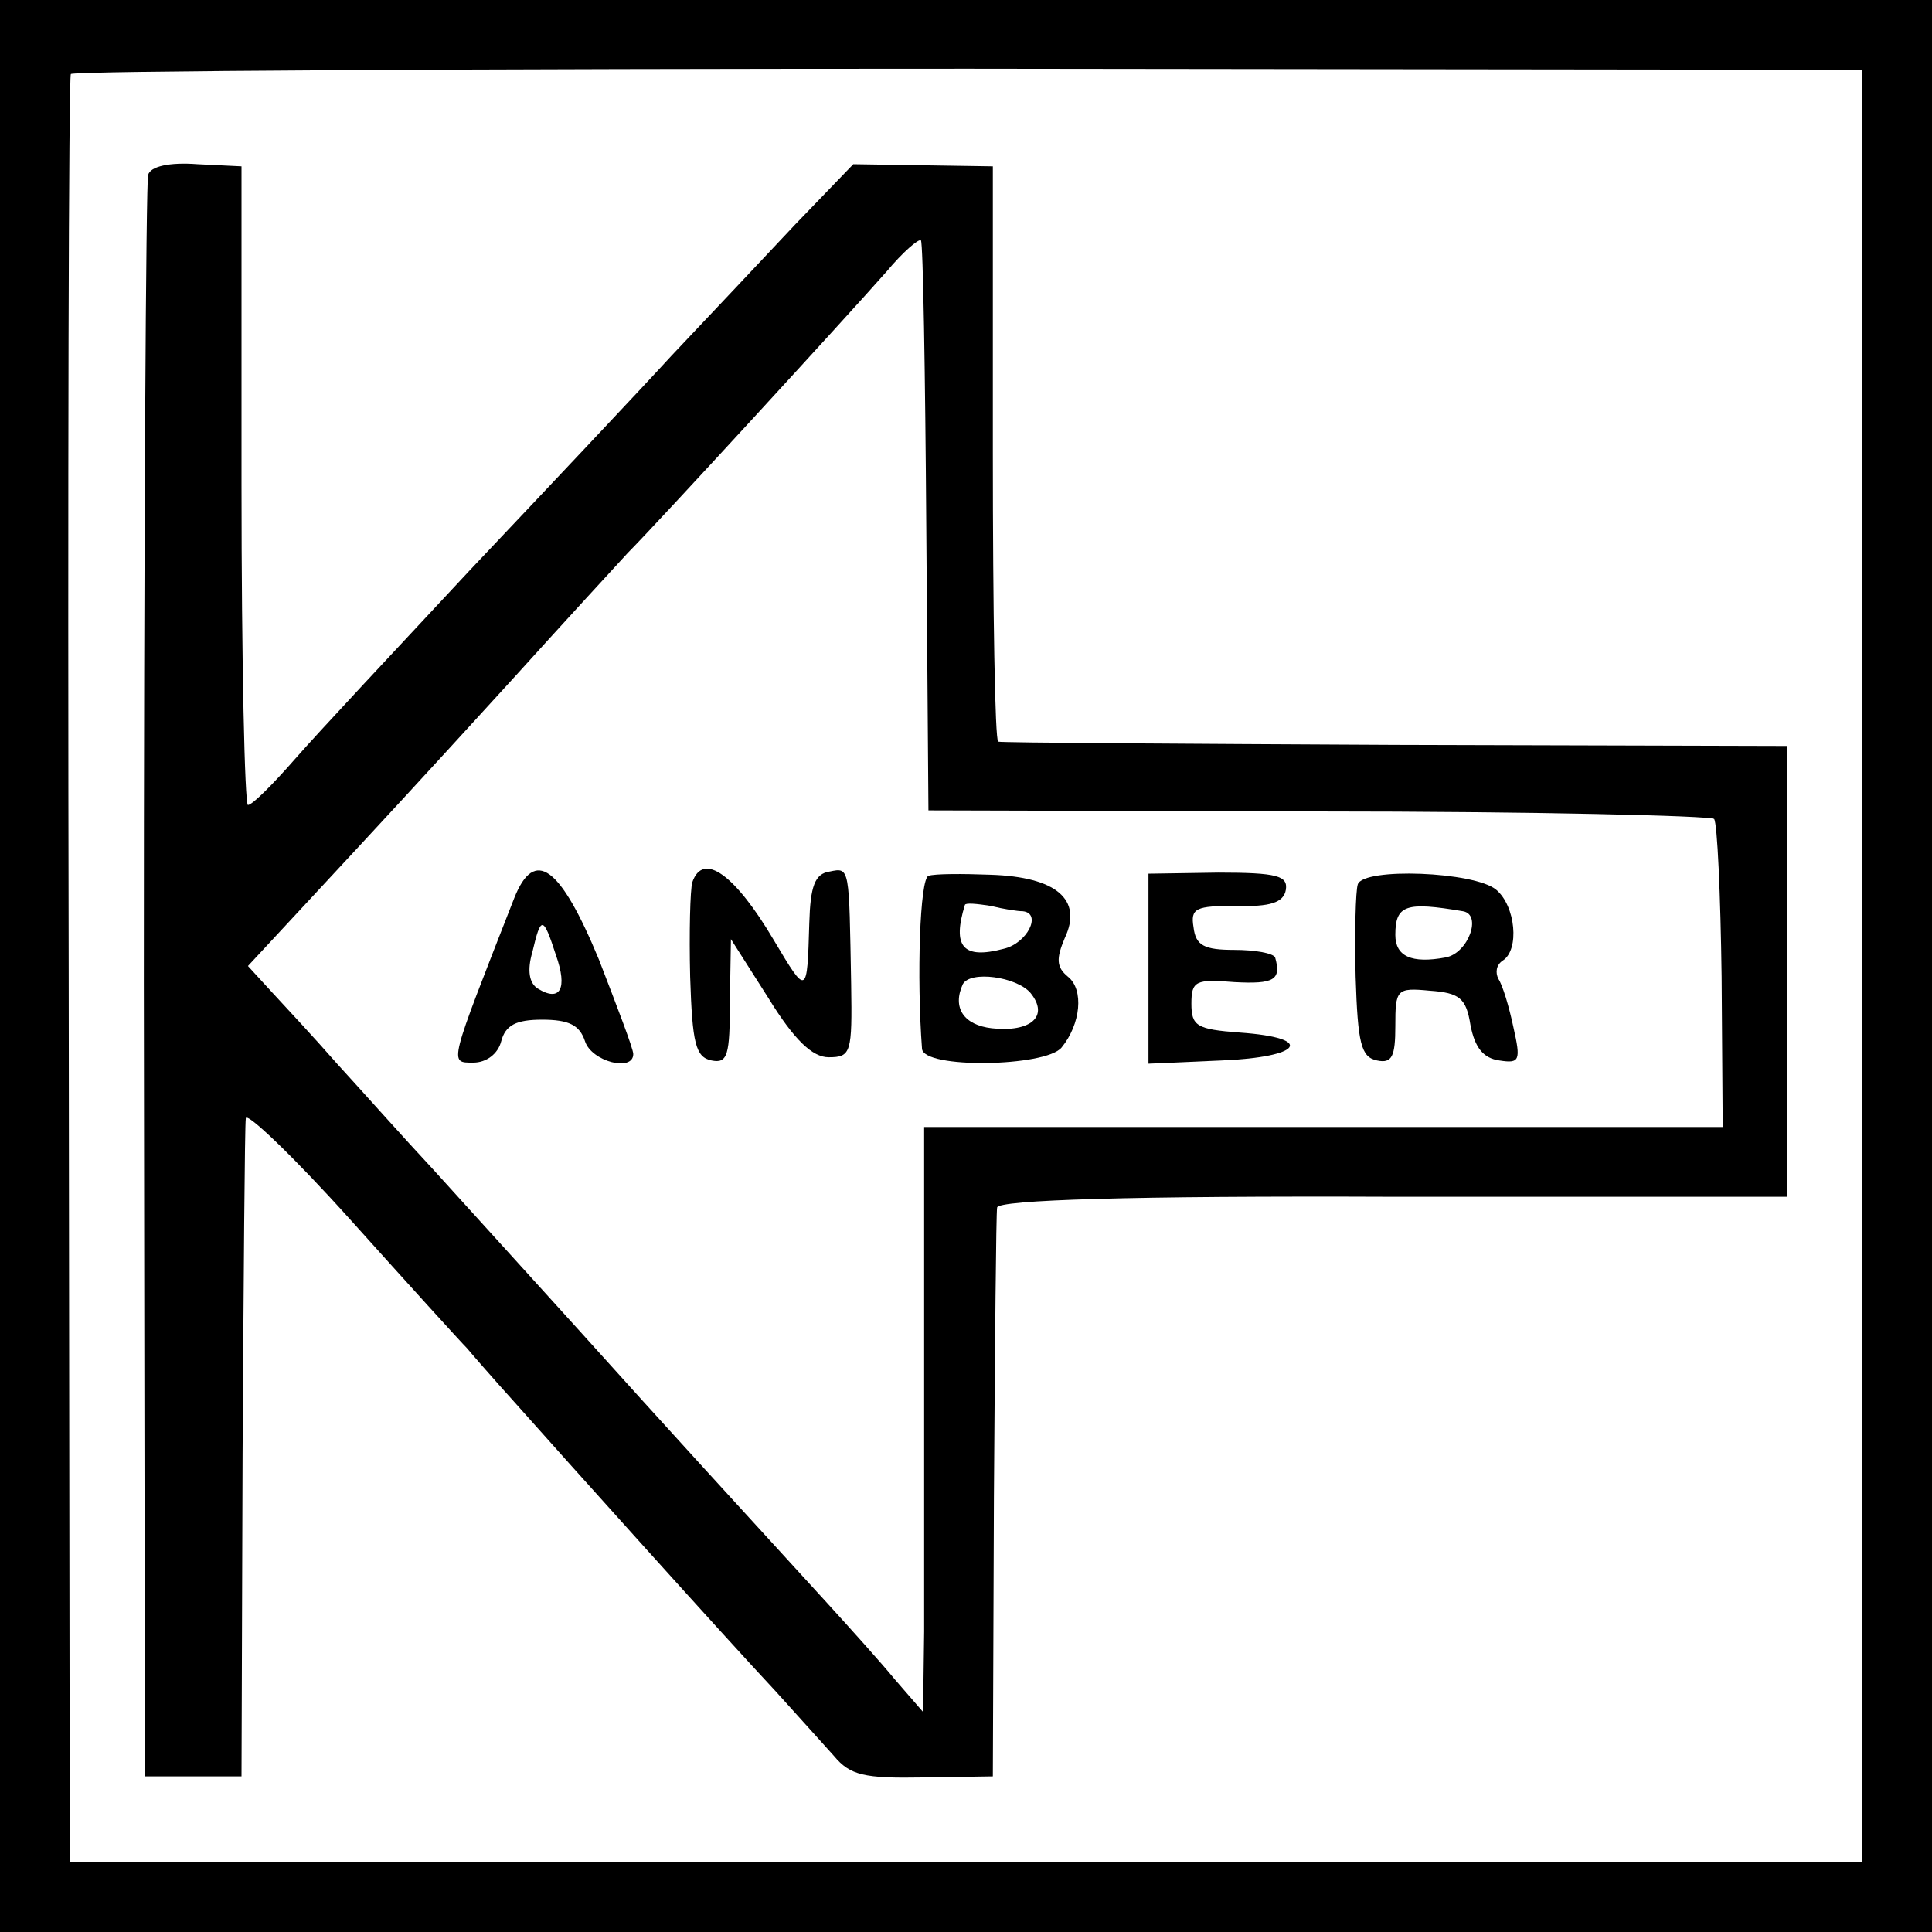 <?xml version="1.0" standalone="no"?>
<!DOCTYPE svg PUBLIC "-//W3C//DTD SVG 20010904//EN"
 "http://www.w3.org/TR/2001/REC-SVG-20010904/DTD/svg10.dtd">
<svg version="1.0" xmlns="http://www.w3.org/2000/svg"
 width="180pt" height="180pt" viewBox="0 0 180 180"
 preserveAspectRatio="xMidYMid meet">
<g transform="translate(0,180) scale(0.1,-0.1)"
fill="#000000" stroke="none">
<path d="M0 900 l0 -900 900 0 900 0 0 900 0 900 -900 0 -900 0 0 -900z m1735
0 l0 -835 -835 0 -835 0 -1 830 c-1 457 0 833 2 836 2 3 378 5 836 5 l833 -1
0 -835z"/>
<path d="M138 1637 c-2 -6 -4 -345 -4 -752 l1 -740 45 0 45 0 1 300 c1 165 2
306 3 313 0 7 45 -36 98 -95 53 -59 102 -113 108 -119 5 -6 25 -29 44 -50 48
-54 198 -221 243 -269 20 -22 45 -50 55 -61 15 -18 28 -21 83 -20 l65 1 1 260
c1 143 2 265 3 270 1 7 124 11 369 10 l367 0 0 210 0 210 -365 1 c-201 1 -367
2 -370 3 -3 1 -5 121 -5 269 l0 267 -65 1 -65 1 -54 -56 c-29 -31 -81 -86
-115 -122 -33 -36 -118 -126 -188 -200 -69 -74 -143 -153 -163 -176 -21 -24
-40 -43 -44 -43 -3 0 -6 134 -6 298 l0 297 -41 2 c-26 2 -44 -2 -46 -10z m725
-329 l2 -263 363 -1 c199 0 365 -4 369 -7 3 -4 6 -70 7 -147 l1 -140 -372 0
-372 0 0 -198 c0 -108 0 -231 0 -272 l-1 -75 -26 30 c-14 17 -42 48 -62 70
-85 93 -152 166 -232 255 -47 52 -108 119 -136 150 -28 30 -68 75 -90 99 -21
24 -49 54 -61 67 l-22 24 52 56 c78 84 104 112 197 214 47 52 94 103 105 115
26 26 204 220 241 262 15 18 30 31 32 29 2 -2 4 -123 5 -268z"/>
<path d="M479 963 c-61 -156 -61 -153 -38 -153 12 0 23 8 26 20 4 15 14 20 38
20 25 0 35 -5 40 -20 6 -19 45 -29 45 -12 0 5 -15 44 -32 88 -36 87 -60 105
-79 57z m39 -53 c11 -31 4 -44 -17 -31 -8 5 -10 17 -5 34 8 34 10 34 22 -3z"/>
<path d="M645 978 c-2 -7 -3 -47 -2 -88 2 -62 5 -75 20 -78 15 -3 17 5 17 55
l1 58 35 -55 c24 -39 41 -55 56 -55 21 0 22 4 21 68 -2 109 -1 109 -20 105
-14 -2 -18 -14 -19 -48 -2 -68 -2 -68 -33 -16 -36 61 -66 83 -76 54z"/>
<path d="M865 984 c-8 -3 -11 -94 -6 -161 1 -19 115 -17 130 1 18 22 21 54 6
66 -11 9 -11 17 -3 36 17 36 -8 57 -69 59 -26 1 -52 1 -58 -1z m88 -33 c18 -2
4 -30 -18 -35 -38 -10 -48 2 -36 41 1 2 11 1 24 -1 12 -3 25 -5 30 -5z m7 -76
c18 -22 0 -37 -36 -33 -26 3 -37 19 -27 41 7 13 50 7 63 -8z"/>
<path d="M1070 898 l0 -89 68 3 c75 3 88 21 17 26 -40 3 -45 6 -45 27 0 21 4
23 40 20 37 -2 44 2 38 23 -2 4 -19 7 -38 7 -28 0 -36 4 -38 21 -3 18 2 20 40
20 31 -1 44 3 46 15 2 13 -8 16 -63 16 l-65 -1 0 -88z"/>
<path d="M1265 976 c-2 -6 -3 -45 -2 -86 2 -62 5 -75 20 -78 14 -3 17 4 17 32
0 34 1 36 32 33 28 -2 34 -7 38 -32 4 -21 12 -31 27 -33 19 -3 20 0 13 31 -4
19 -10 39 -14 45 -3 6 -2 13 4 17 16 10 12 51 -6 66 -20 17 -124 21 -129 5z
m98 -25 c18 -3 5 -39 -16 -43 -32 -6 -47 1 -47 21 0 28 10 31 63 22z"/>
</g>
</svg>
